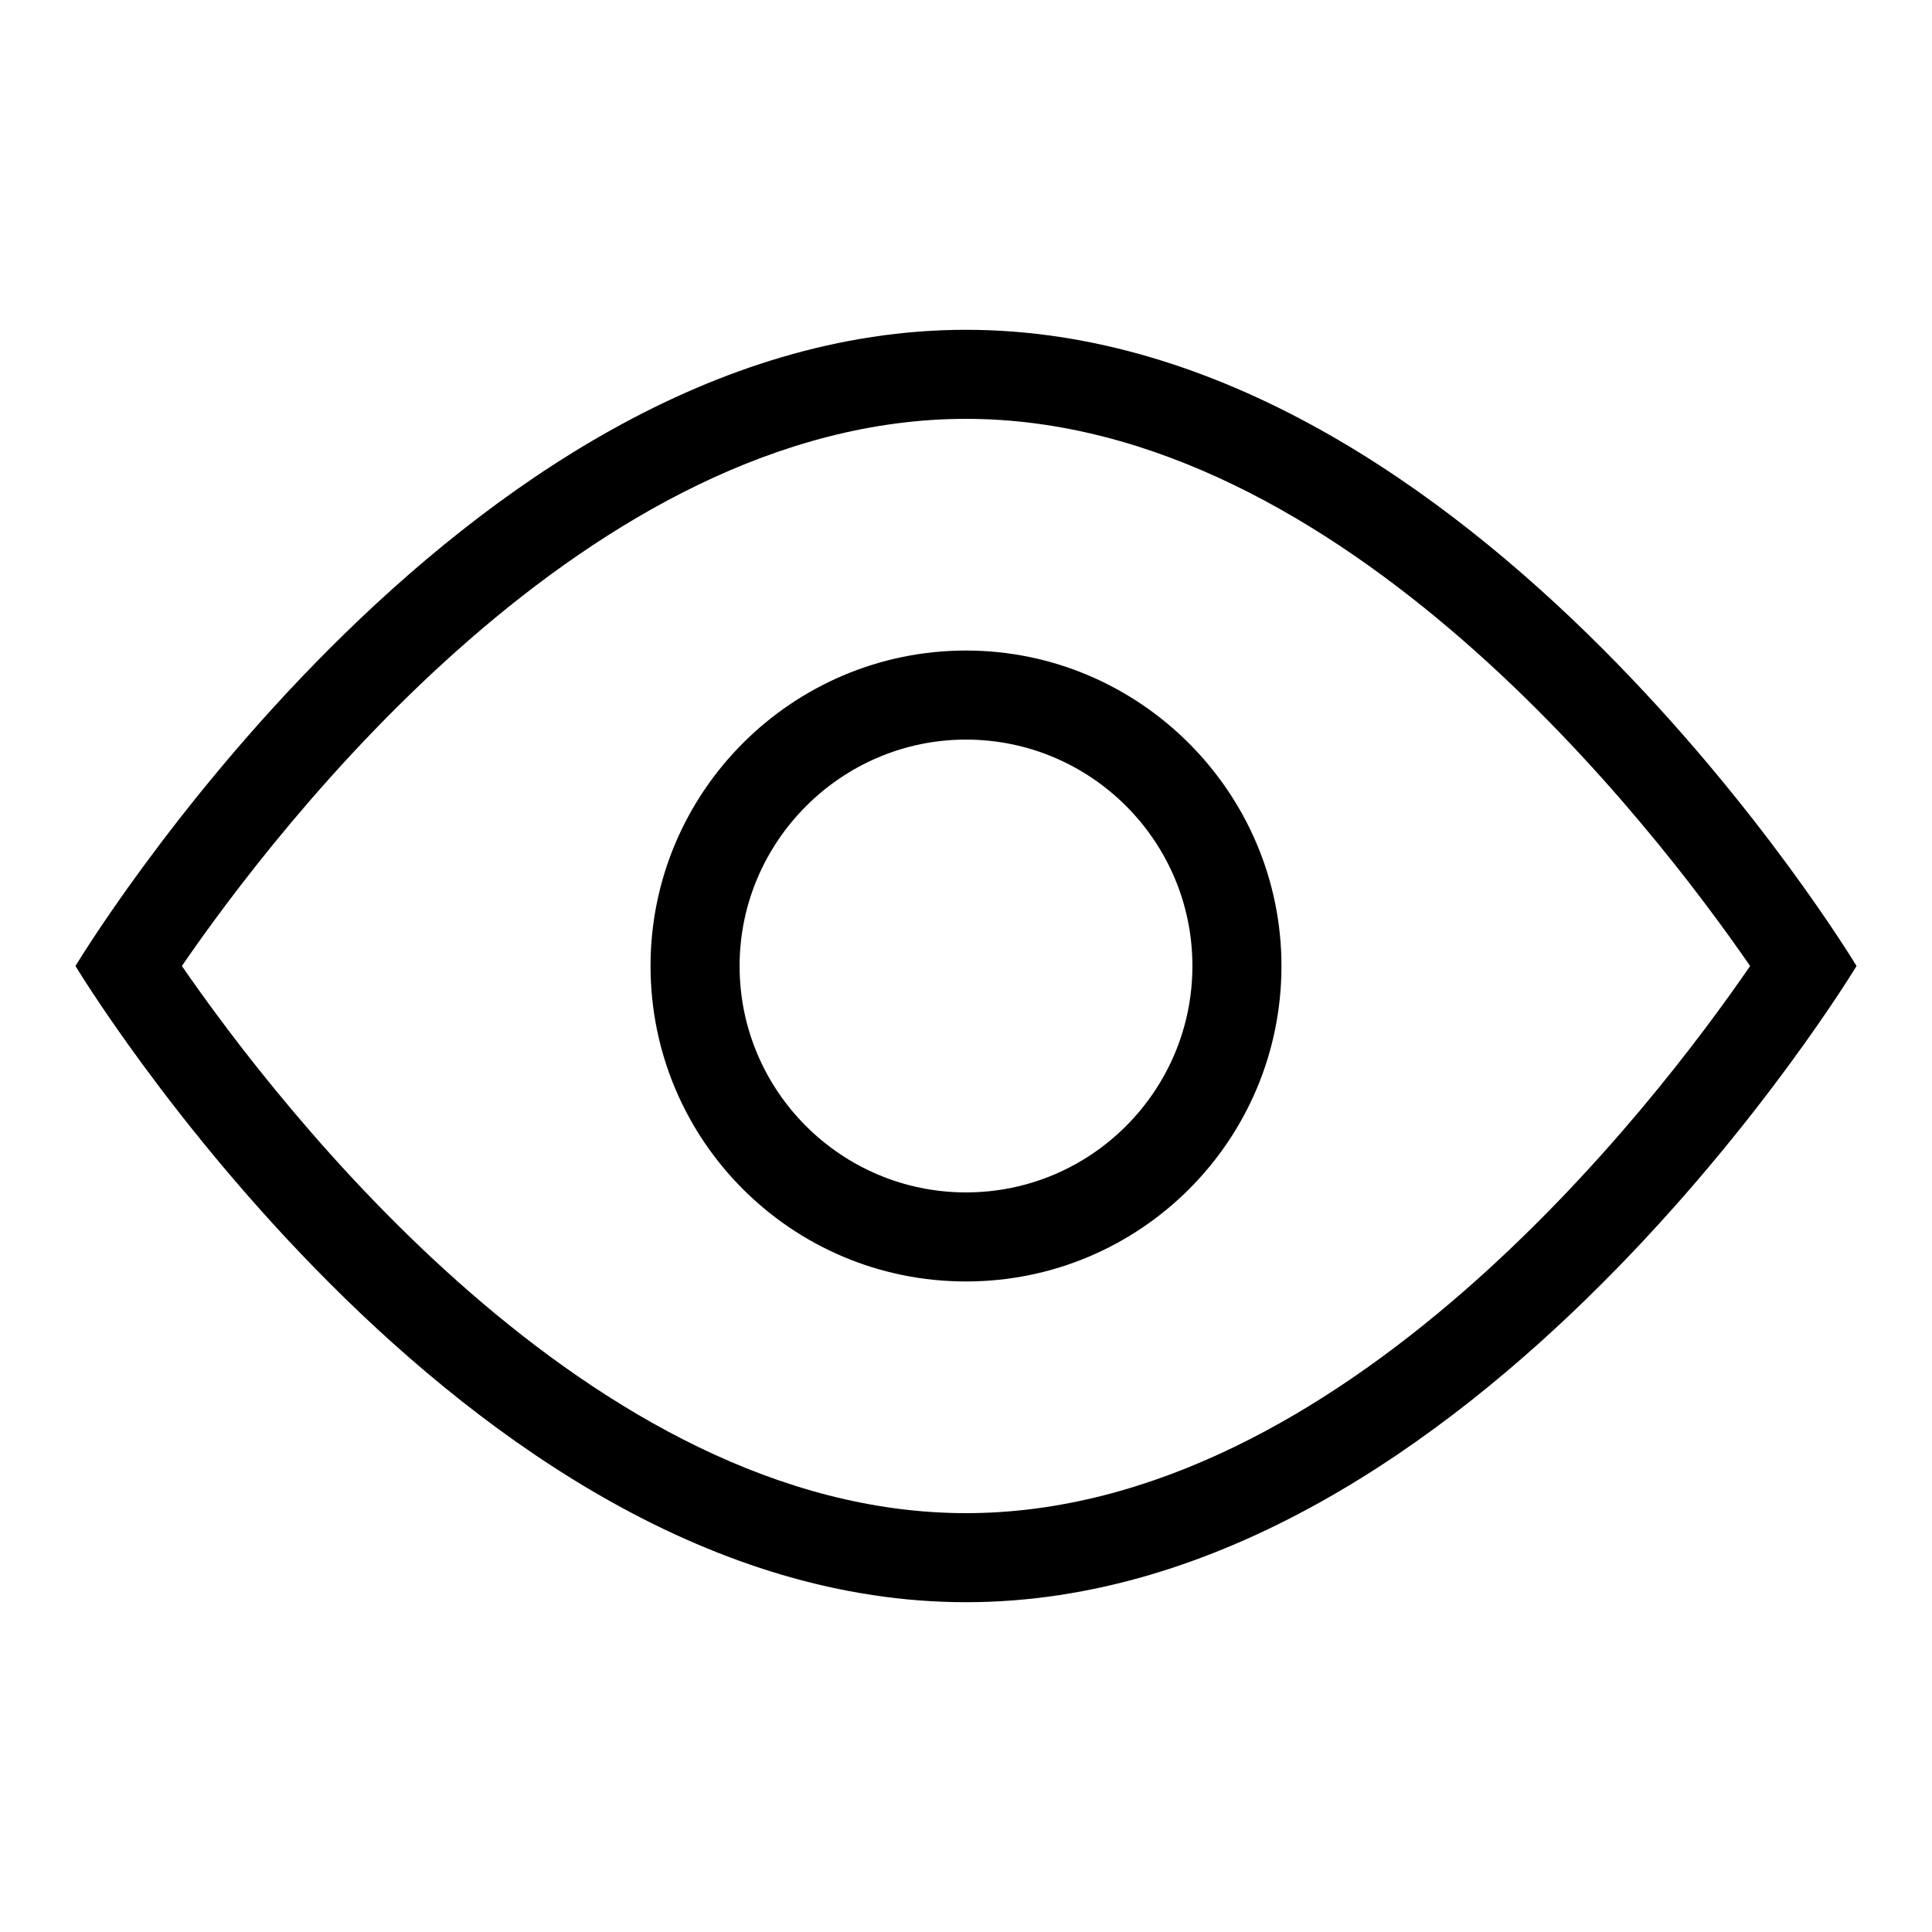 <?xml version="1.0" encoding="utf-8"?>
<!-- Svg Vector Icons : http://www.onlinewebfonts.com/icon -->
<!DOCTYPE svg PUBLIC "-//W3C//DTD SVG 1.1//EN" "http://www.w3.org/Graphics/SVG/1.1/DTD/svg11.dtd">
<svg version="1.1" xmlns="http://www.w3.org/2000/svg" xmlns:xlink="http://www.w3.org/1999/xlink" x="0px" y="0px" viewBox="0 0 256 256" enable-background="new 0 0 256 256" xml:space="preserve">
<g> <path fill="#000000" d="M128,55.5c49.8,0,91.2,54.1,103.9,72.5c-12.7,18.5-54.1,72.5-103.9,72.5c-49.7,0-91.2-54.1-103.9-72.5 C36.8,109.5,78.2,55.5,128,55.5 M128,43.7C60.7,43.7,10,128,10,128s50.8,84.3,118,84.3S246,128,246,128S195.3,43.7,128,43.7 L128,43.7z M128,98c16.5,0,30,13.4,30,30c0,16.5-13.4,30-30,30c-16.5,0-30-13.4-30-30C98,111.5,111.5,98,128,98 M128,86.2 c-23,0-41.8,18.7-41.8,41.8s18.7,41.8,41.8,41.8s41.8-18.7,41.8-41.8C169.8,105,151,86.2,128,86.2L128,86.2z"/></g>
</svg>